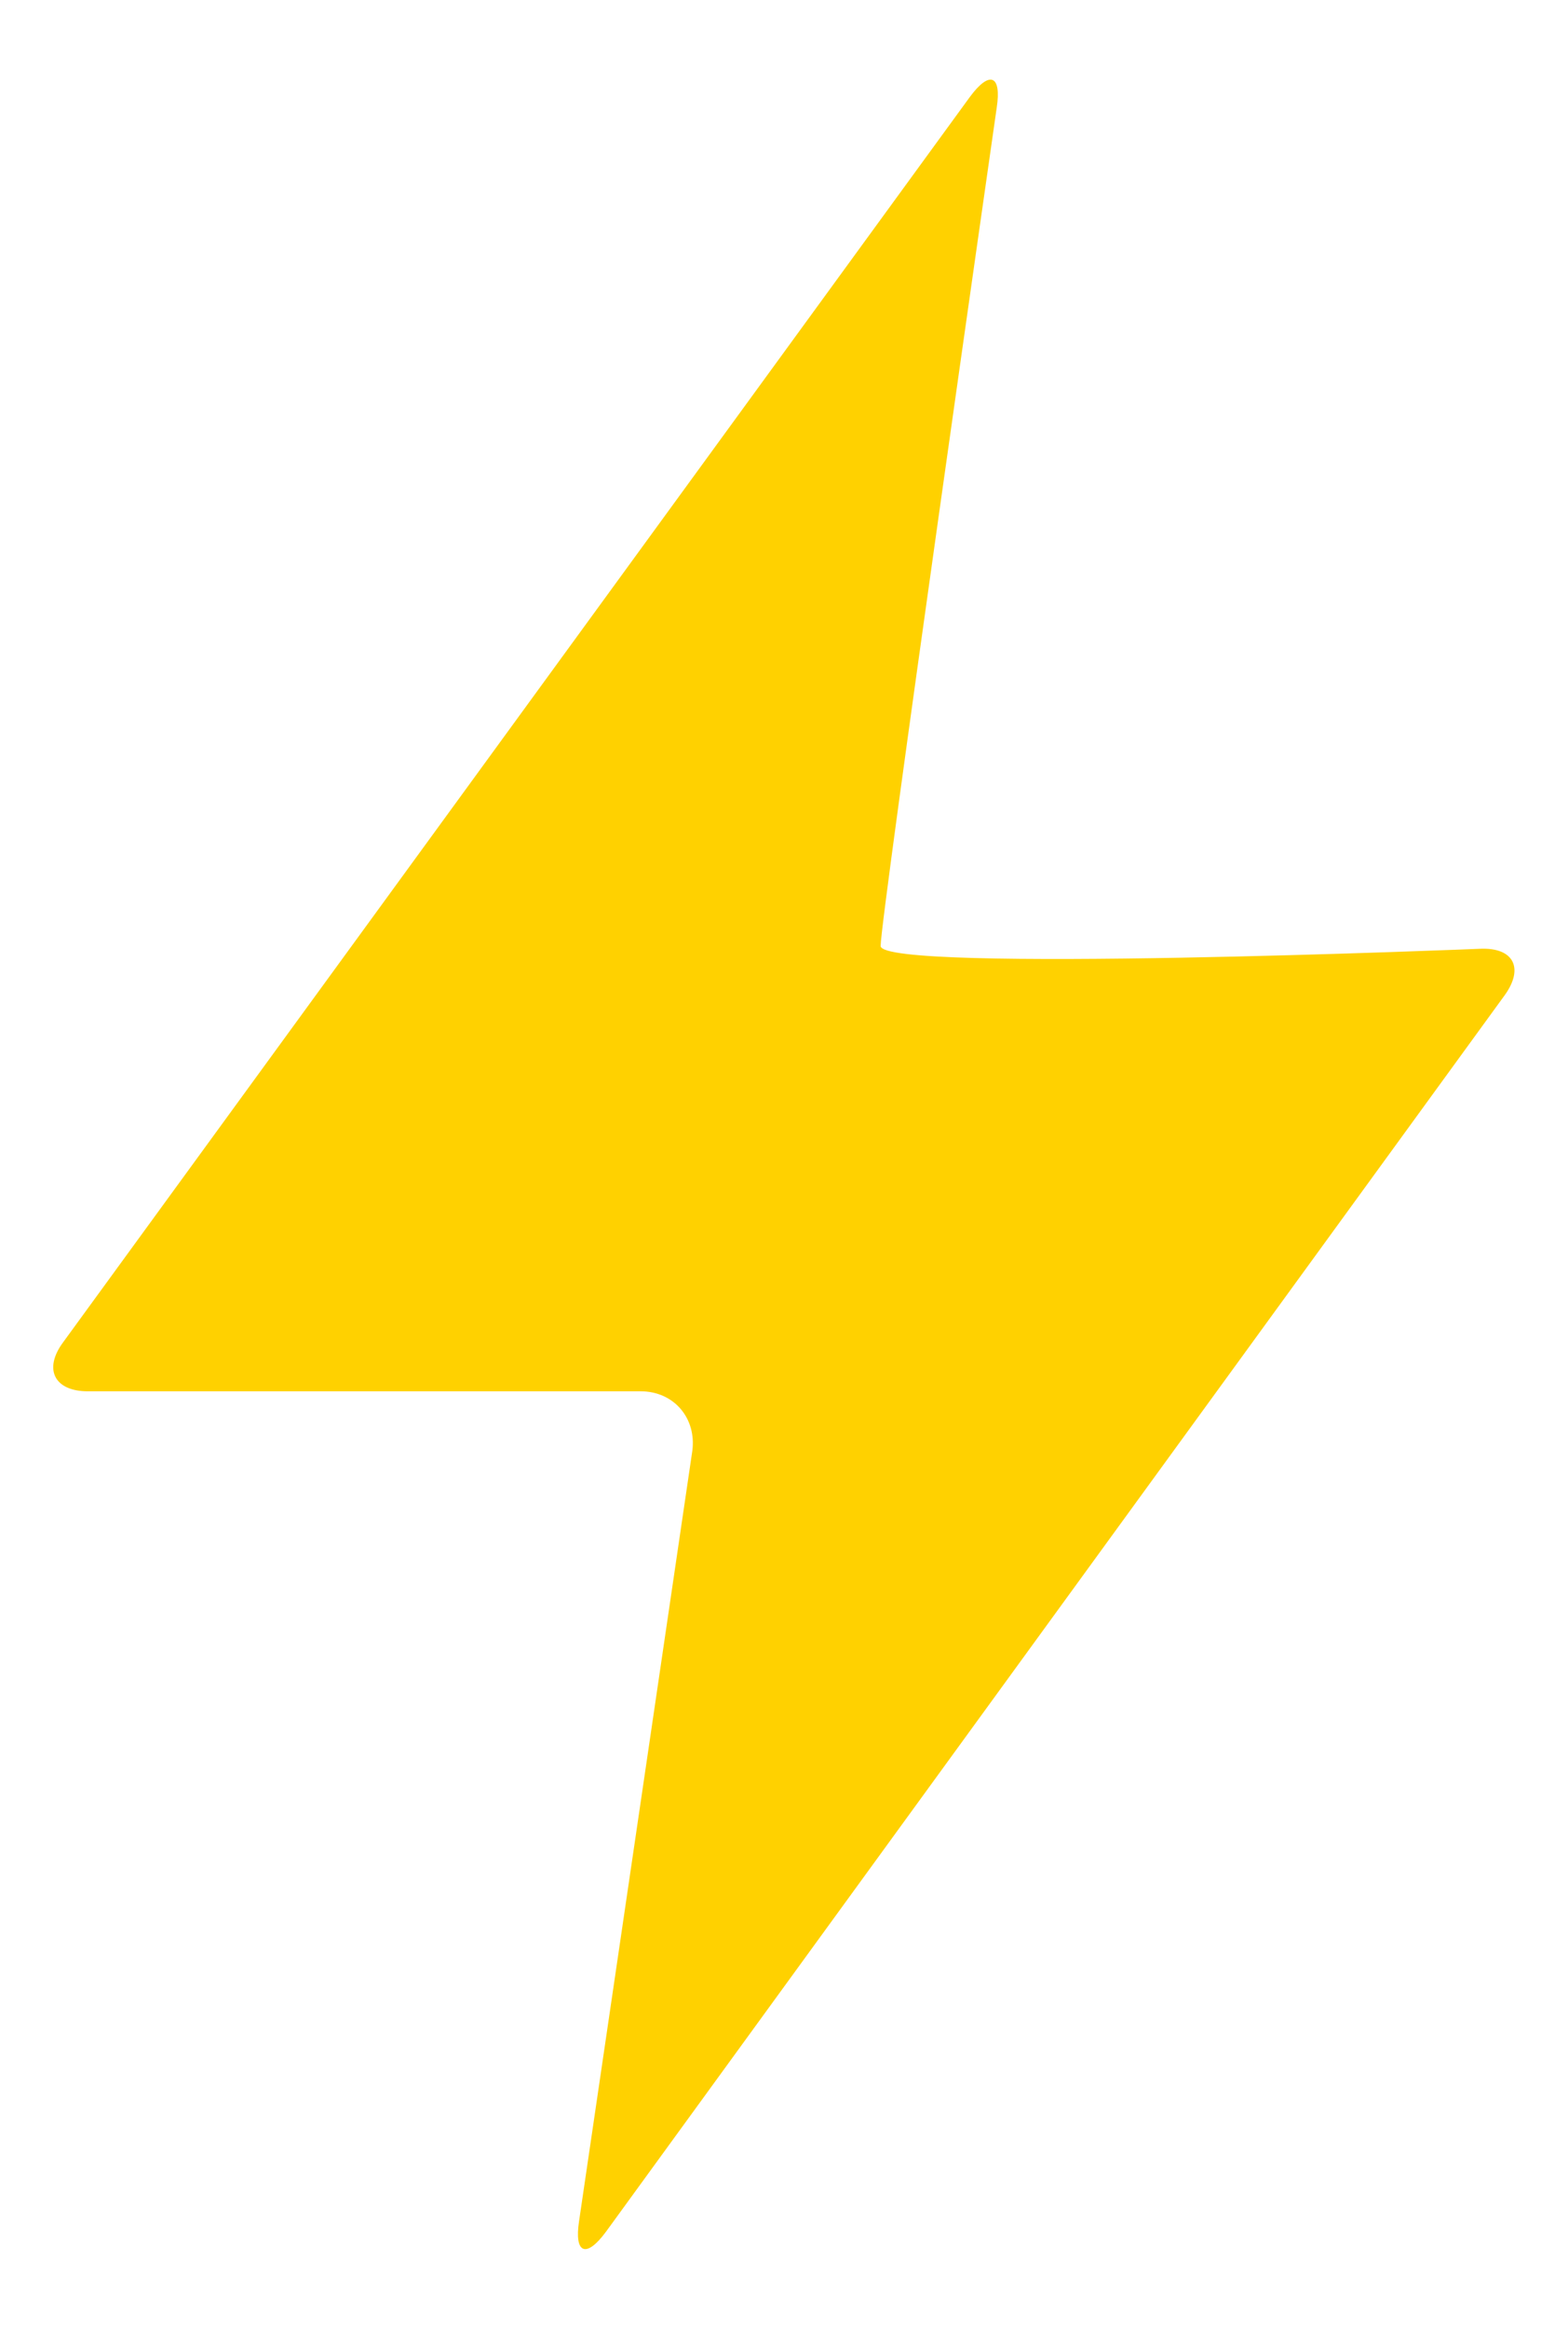<svg xmlns="http://www.w3.org/2000/svg" xmlns:xlink="http://www.w3.org/1999/xlink" id="Layer_1" x="0px" y="0px" viewBox="0 0 221.5 328.8" style="enable-background:new 0 0 221.5 328.8;" xml:space="preserve"><style type="text/css">	.st0{fill:#FFD100;}</style><path class="st0" d="M140.8,15.2c0.7-4.6-1-5.3-3.8-1.5L8.9,189.6c-2.8,3.8-1.2,6.9,3.5,6.9h78.1c4.7,0,7.9,3.8,7.3,8.4l-16,108.8 c-0.7,4.6,1,5.3,3.8,1.5l127-174.7c2.7-3.8,1.2-6.7-3.5-6.5c0,0-84.7,3.5-84.7-0.4C124.4,129.6,140.8,15.2,140.8,15.2z"></path></svg>
